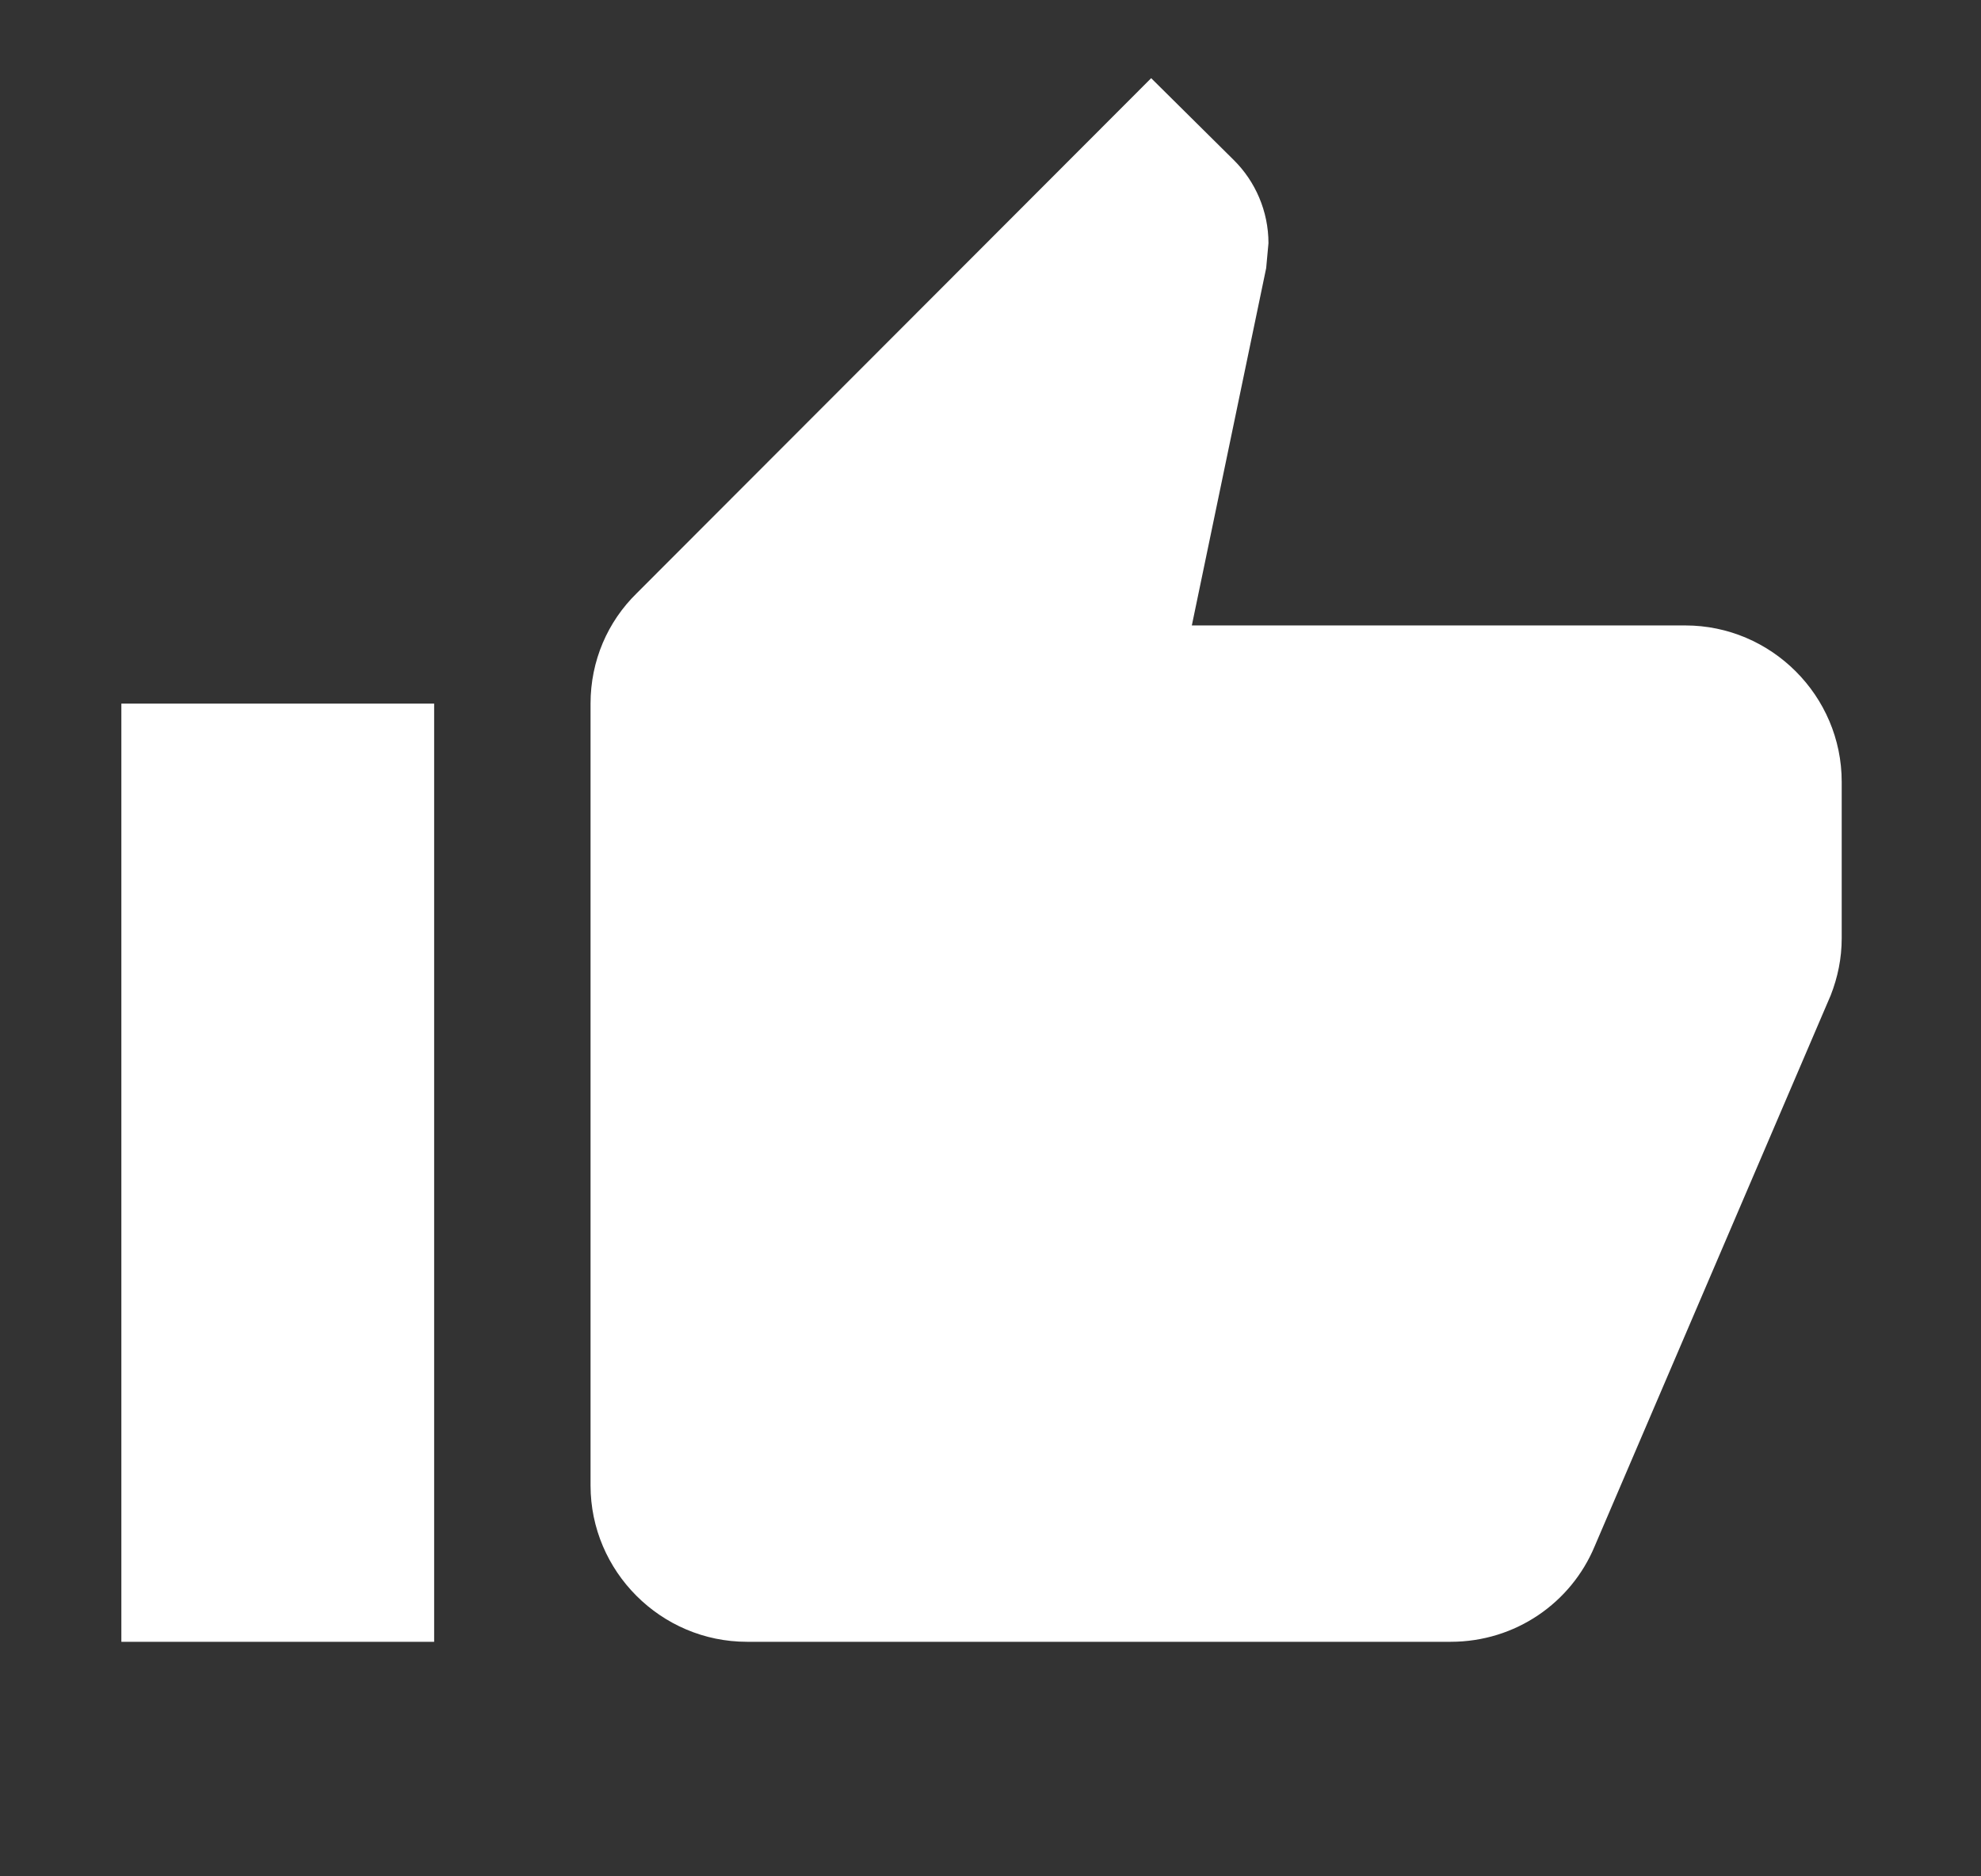 <svg width="19" height="18" viewBox="0 0 19 18" fill="none" xmlns="http://www.w3.org/2000/svg">
<rect x="0" y="0" width="19" height="18" fill="#333333" stroke="none"/>
<g id="ic:baseline-thumb-up">
<path id="Vector" d="M1.164 15.75H4.164V6.75H1.164V15.75ZM17.664 7.5C17.664 6.675 16.989 6 16.164 6H11.431L12.144 2.572L12.166 2.333C12.166 2.025 12.039 1.74 11.836 1.538L11.041 0.75L6.106 5.692C5.829 5.963 5.664 6.338 5.664 6.75V14.25C5.664 15.075 6.339 15.75 7.164 15.75H13.914C14.536 15.75 15.069 15.375 15.294 14.835L17.559 9.547C17.626 9.375 17.664 9.195 17.664 9V7.5Z" fill="white"/>
</g>
</svg>
